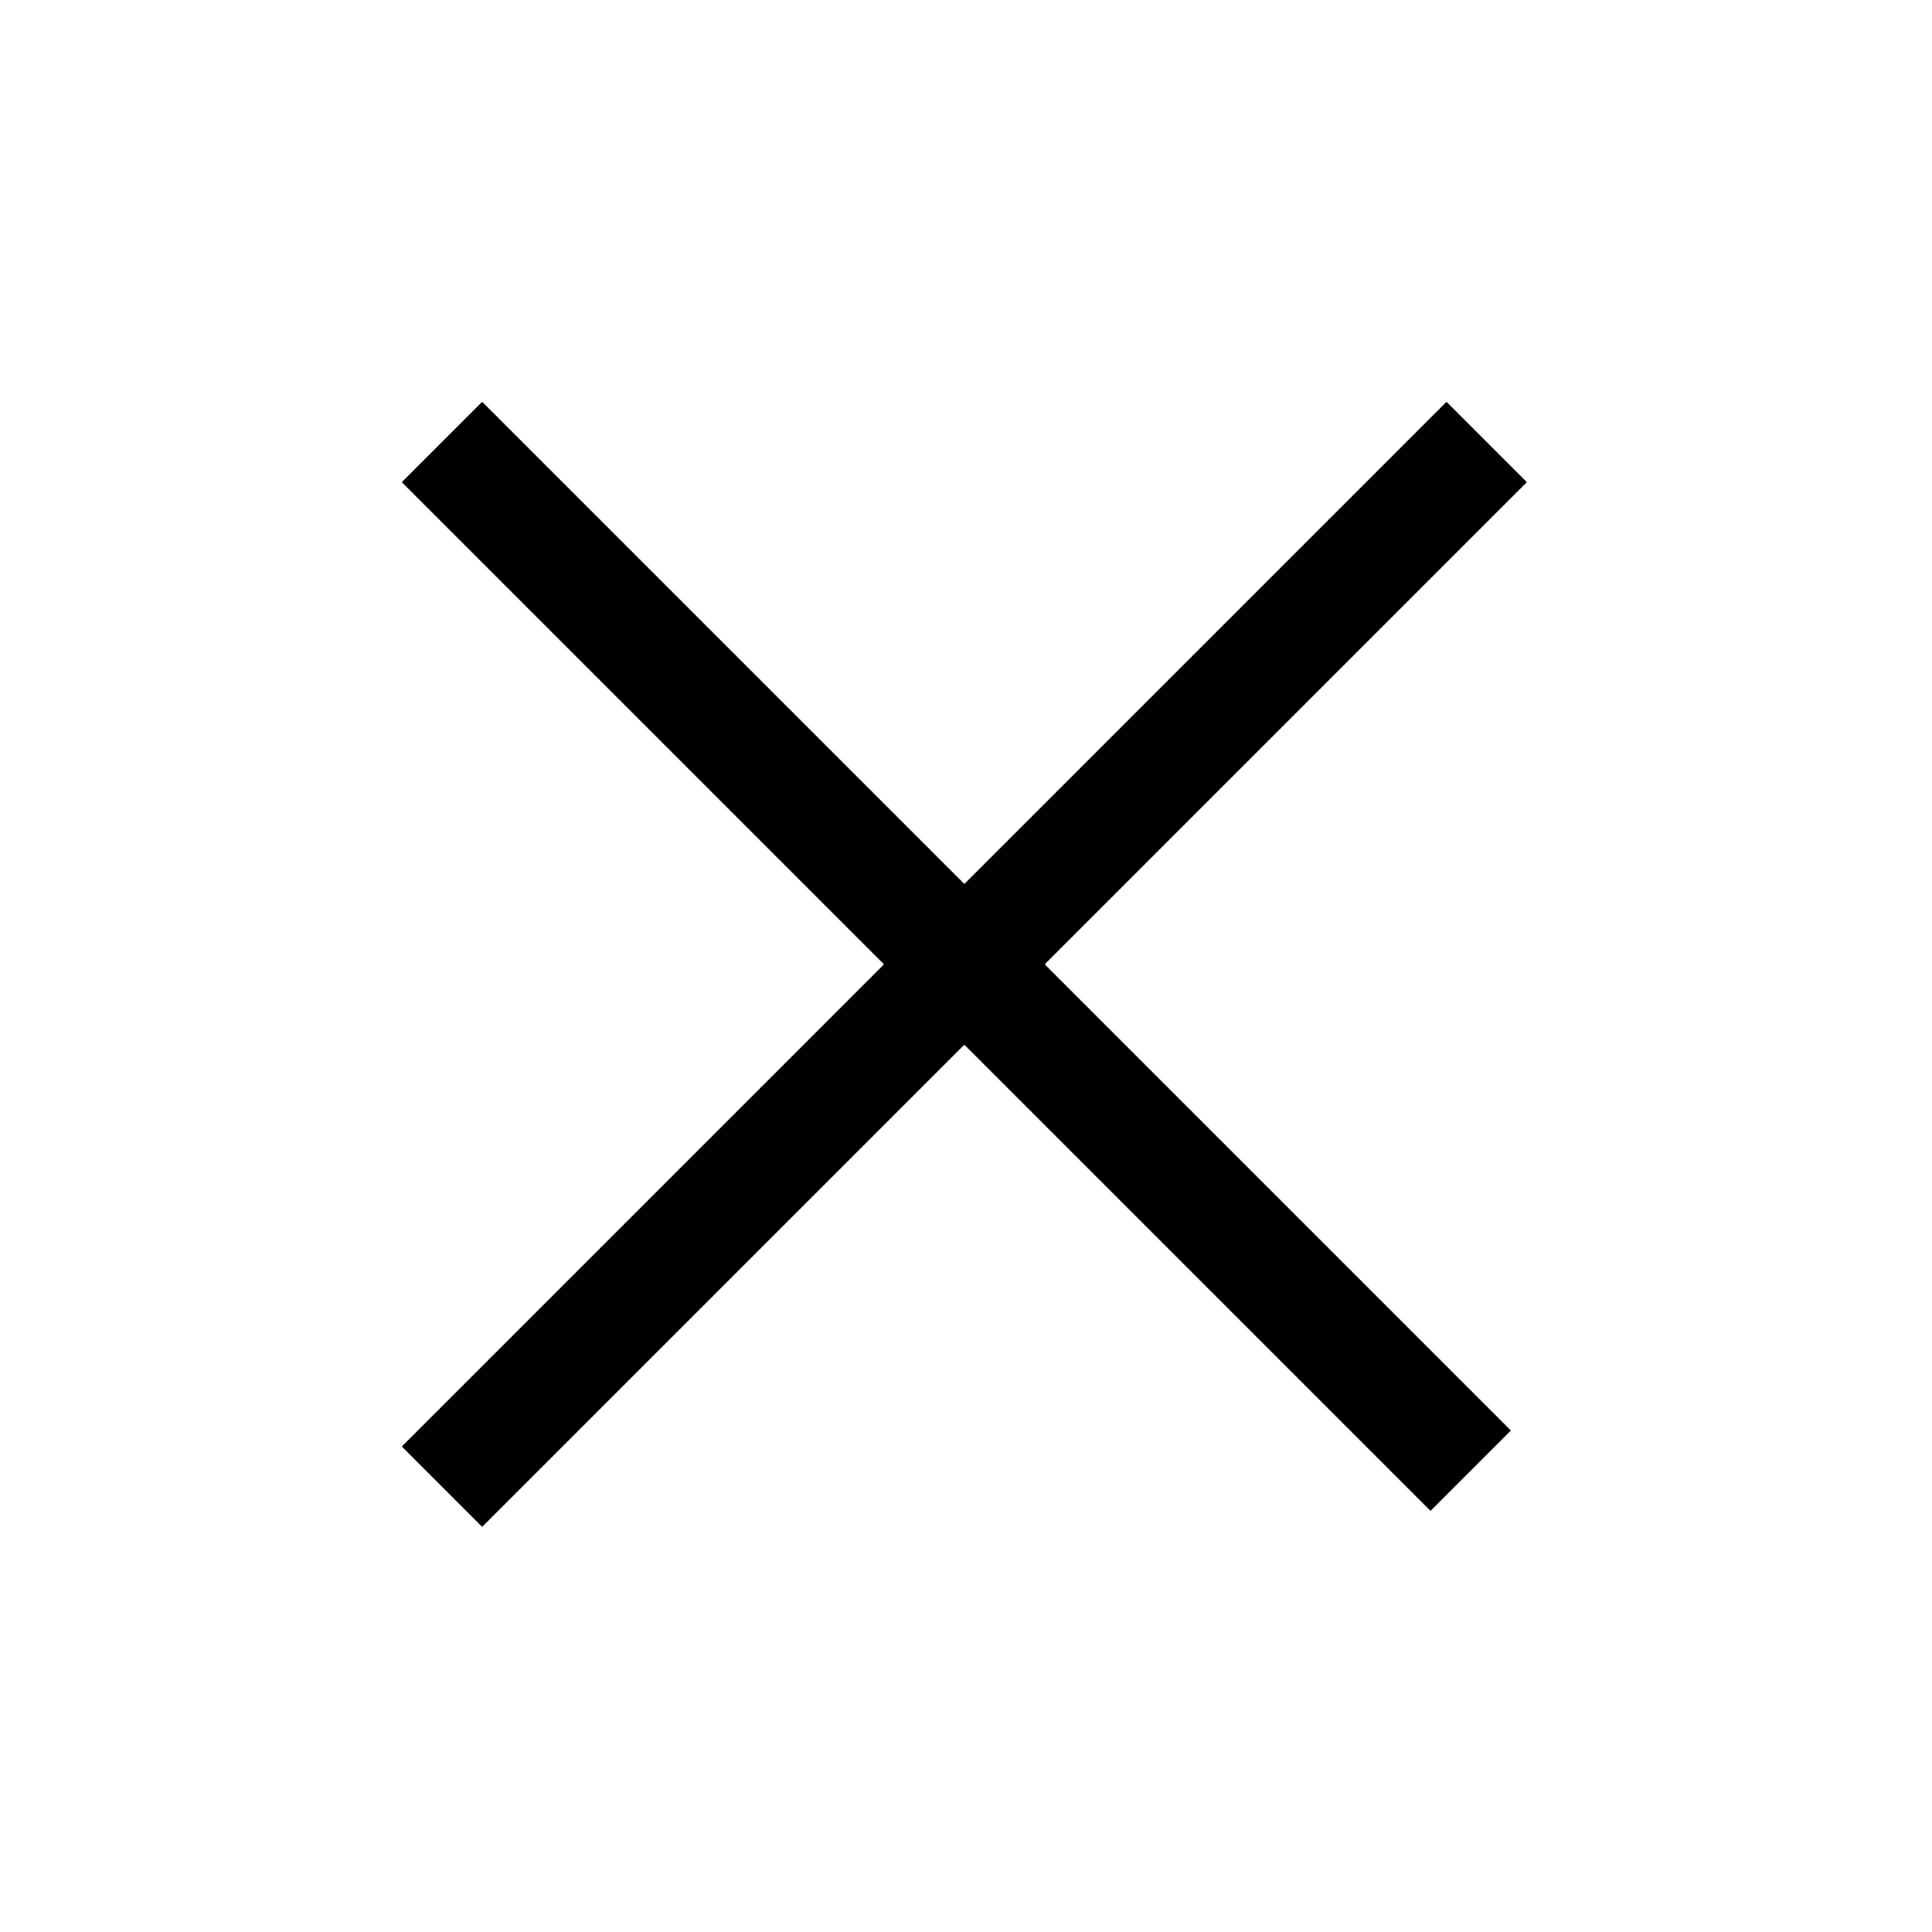 <svg xmlns="http://www.w3.org/2000/svg" width="34" height="34" viewBox="0 0 34 34" fill="none">
                    <path d="M25.175 25.175L8.485 8.485" stroke="black" stroke-width="2" stroke-linecap="square"></path>
                    <path d="M8.485 25.456L25.456 8.485" stroke="black" stroke-width="2" stroke-linecap="square"></path>
                </svg>